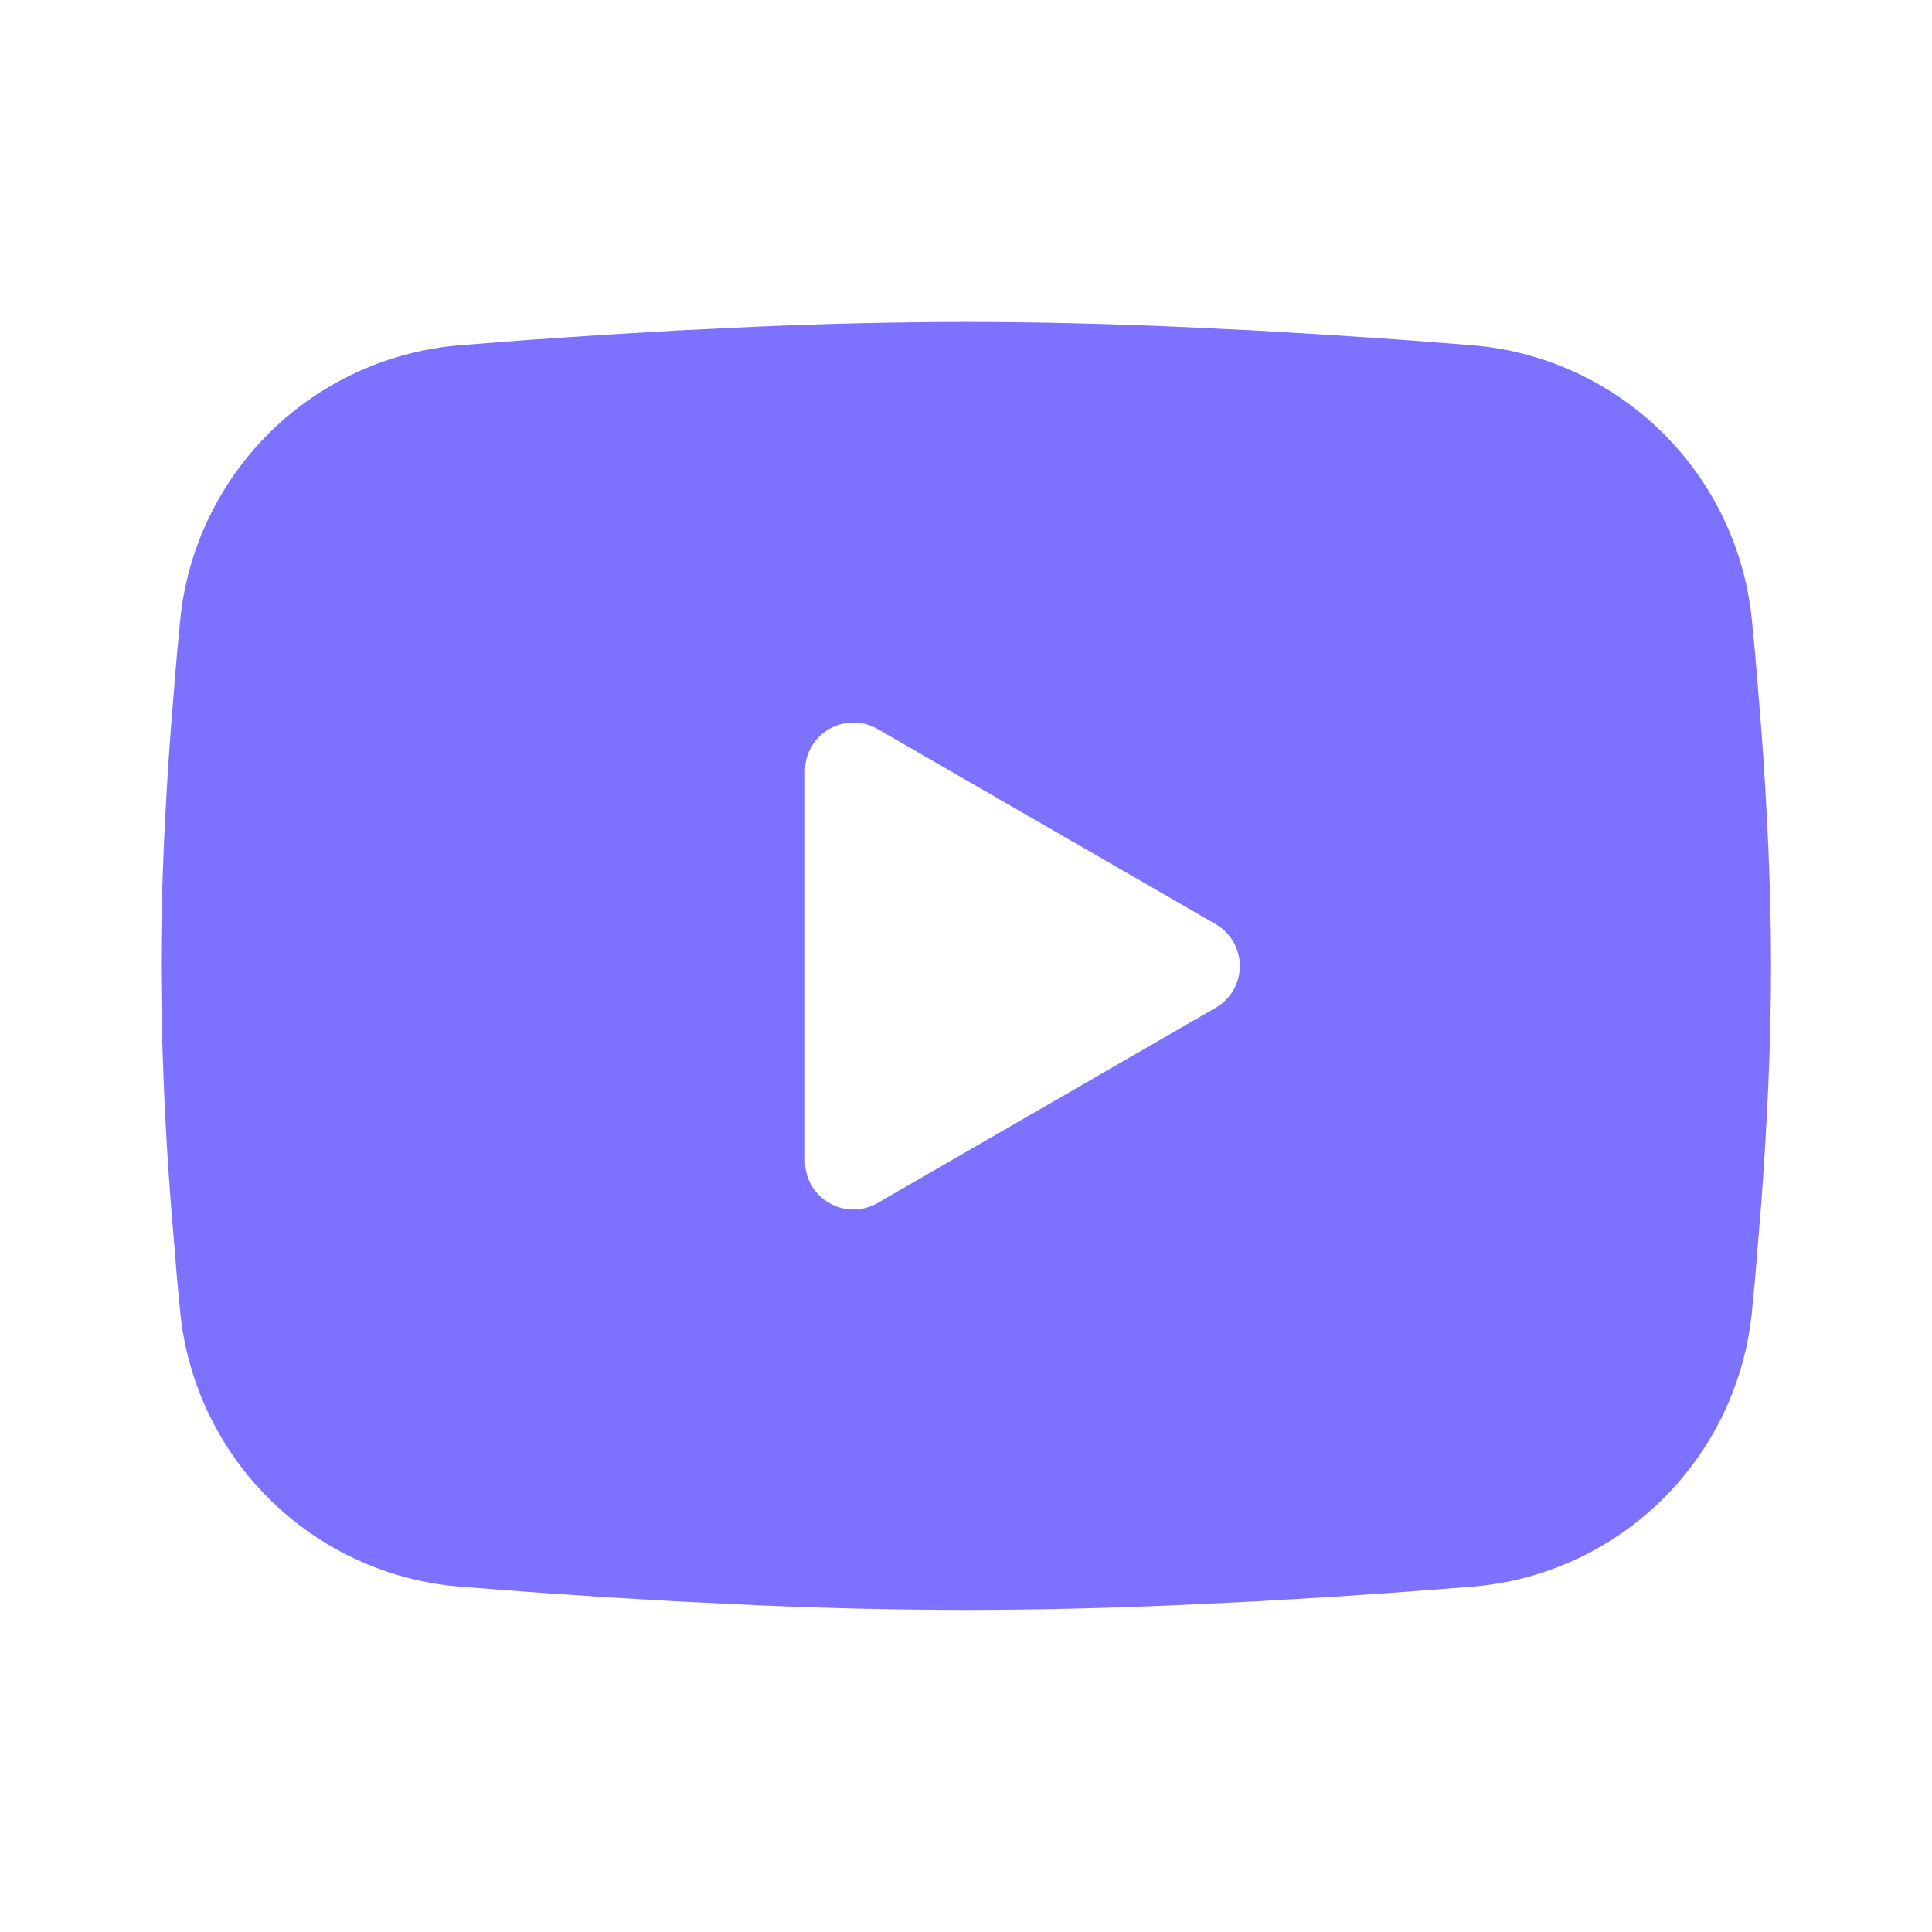 <?xml version="1.0" encoding="UTF-8"?> <svg xmlns="http://www.w3.org/2000/svg" width="36" height="36" viewBox="0 0 36 36" fill="none"> <g clip-path="url(#clip0_877_3021)"> <path fill-rule="evenodd" clip-rule="evenodd" d="M18.001 5.999C19.284 5.999 20.599 6.032 21.874 6.086L23.38 6.158L24.822 6.244L26.172 6.335L27.404 6.431C28.742 6.534 30.002 7.105 30.96 8.044C31.919 8.983 32.516 10.23 32.645 11.566L32.706 12.203L32.818 13.568C32.923 14.983 33.001 16.525 33.001 17.999C33.001 19.474 32.923 21.016 32.818 22.43L32.706 23.795C32.686 24.014 32.666 24.226 32.645 24.433C32.516 25.769 31.919 27.016 30.96 27.955C30.001 28.895 28.741 29.465 27.403 29.567L26.173 29.662L24.823 29.755L23.38 29.84L21.874 29.912C20.584 29.968 19.292 29.997 18.001 29.999C16.709 29.997 15.418 29.968 14.128 29.912L12.622 29.84L11.181 29.755L9.83 29.662L8.597 29.567C7.259 29.465 6 28.894 5.042 27.955C4.083 27.016 3.486 25.769 3.356 24.433L3.296 23.795L3.184 22.43C3.069 20.956 3.008 19.478 3.001 17.999C3.001 16.525 3.079 14.983 3.184 13.568L3.296 12.203C3.316 11.984 3.335 11.773 3.356 11.566C3.486 10.23 4.083 8.984 5.041 8.044C5.999 7.105 7.258 6.534 8.596 6.431L9.827 6.335L11.178 6.244L12.62 6.158L14.127 6.086C15.417 6.03 16.709 6.001 18.001 5.999ZM15.001 14.362V21.637C15.001 22.33 15.751 22.762 16.351 22.417L22.651 18.779C22.788 18.701 22.902 18.587 22.981 18.45C23.06 18.313 23.102 18.158 23.102 17.999C23.102 17.841 23.06 17.686 22.981 17.549C22.902 17.412 22.788 17.298 22.651 17.219L16.351 13.583C16.214 13.504 16.059 13.463 15.901 13.463C15.743 13.463 15.588 13.505 15.451 13.584C15.314 13.663 15.2 13.776 15.121 13.913C15.042 14.05 15.001 14.205 15.001 14.363V14.362Z" fill="#7D72FF"></path> </g> <defs> <clipPath id="clip0_877_3021"> <rect width="36" height="36" fill="white"></rect> </clipPath> </defs> </svg> 